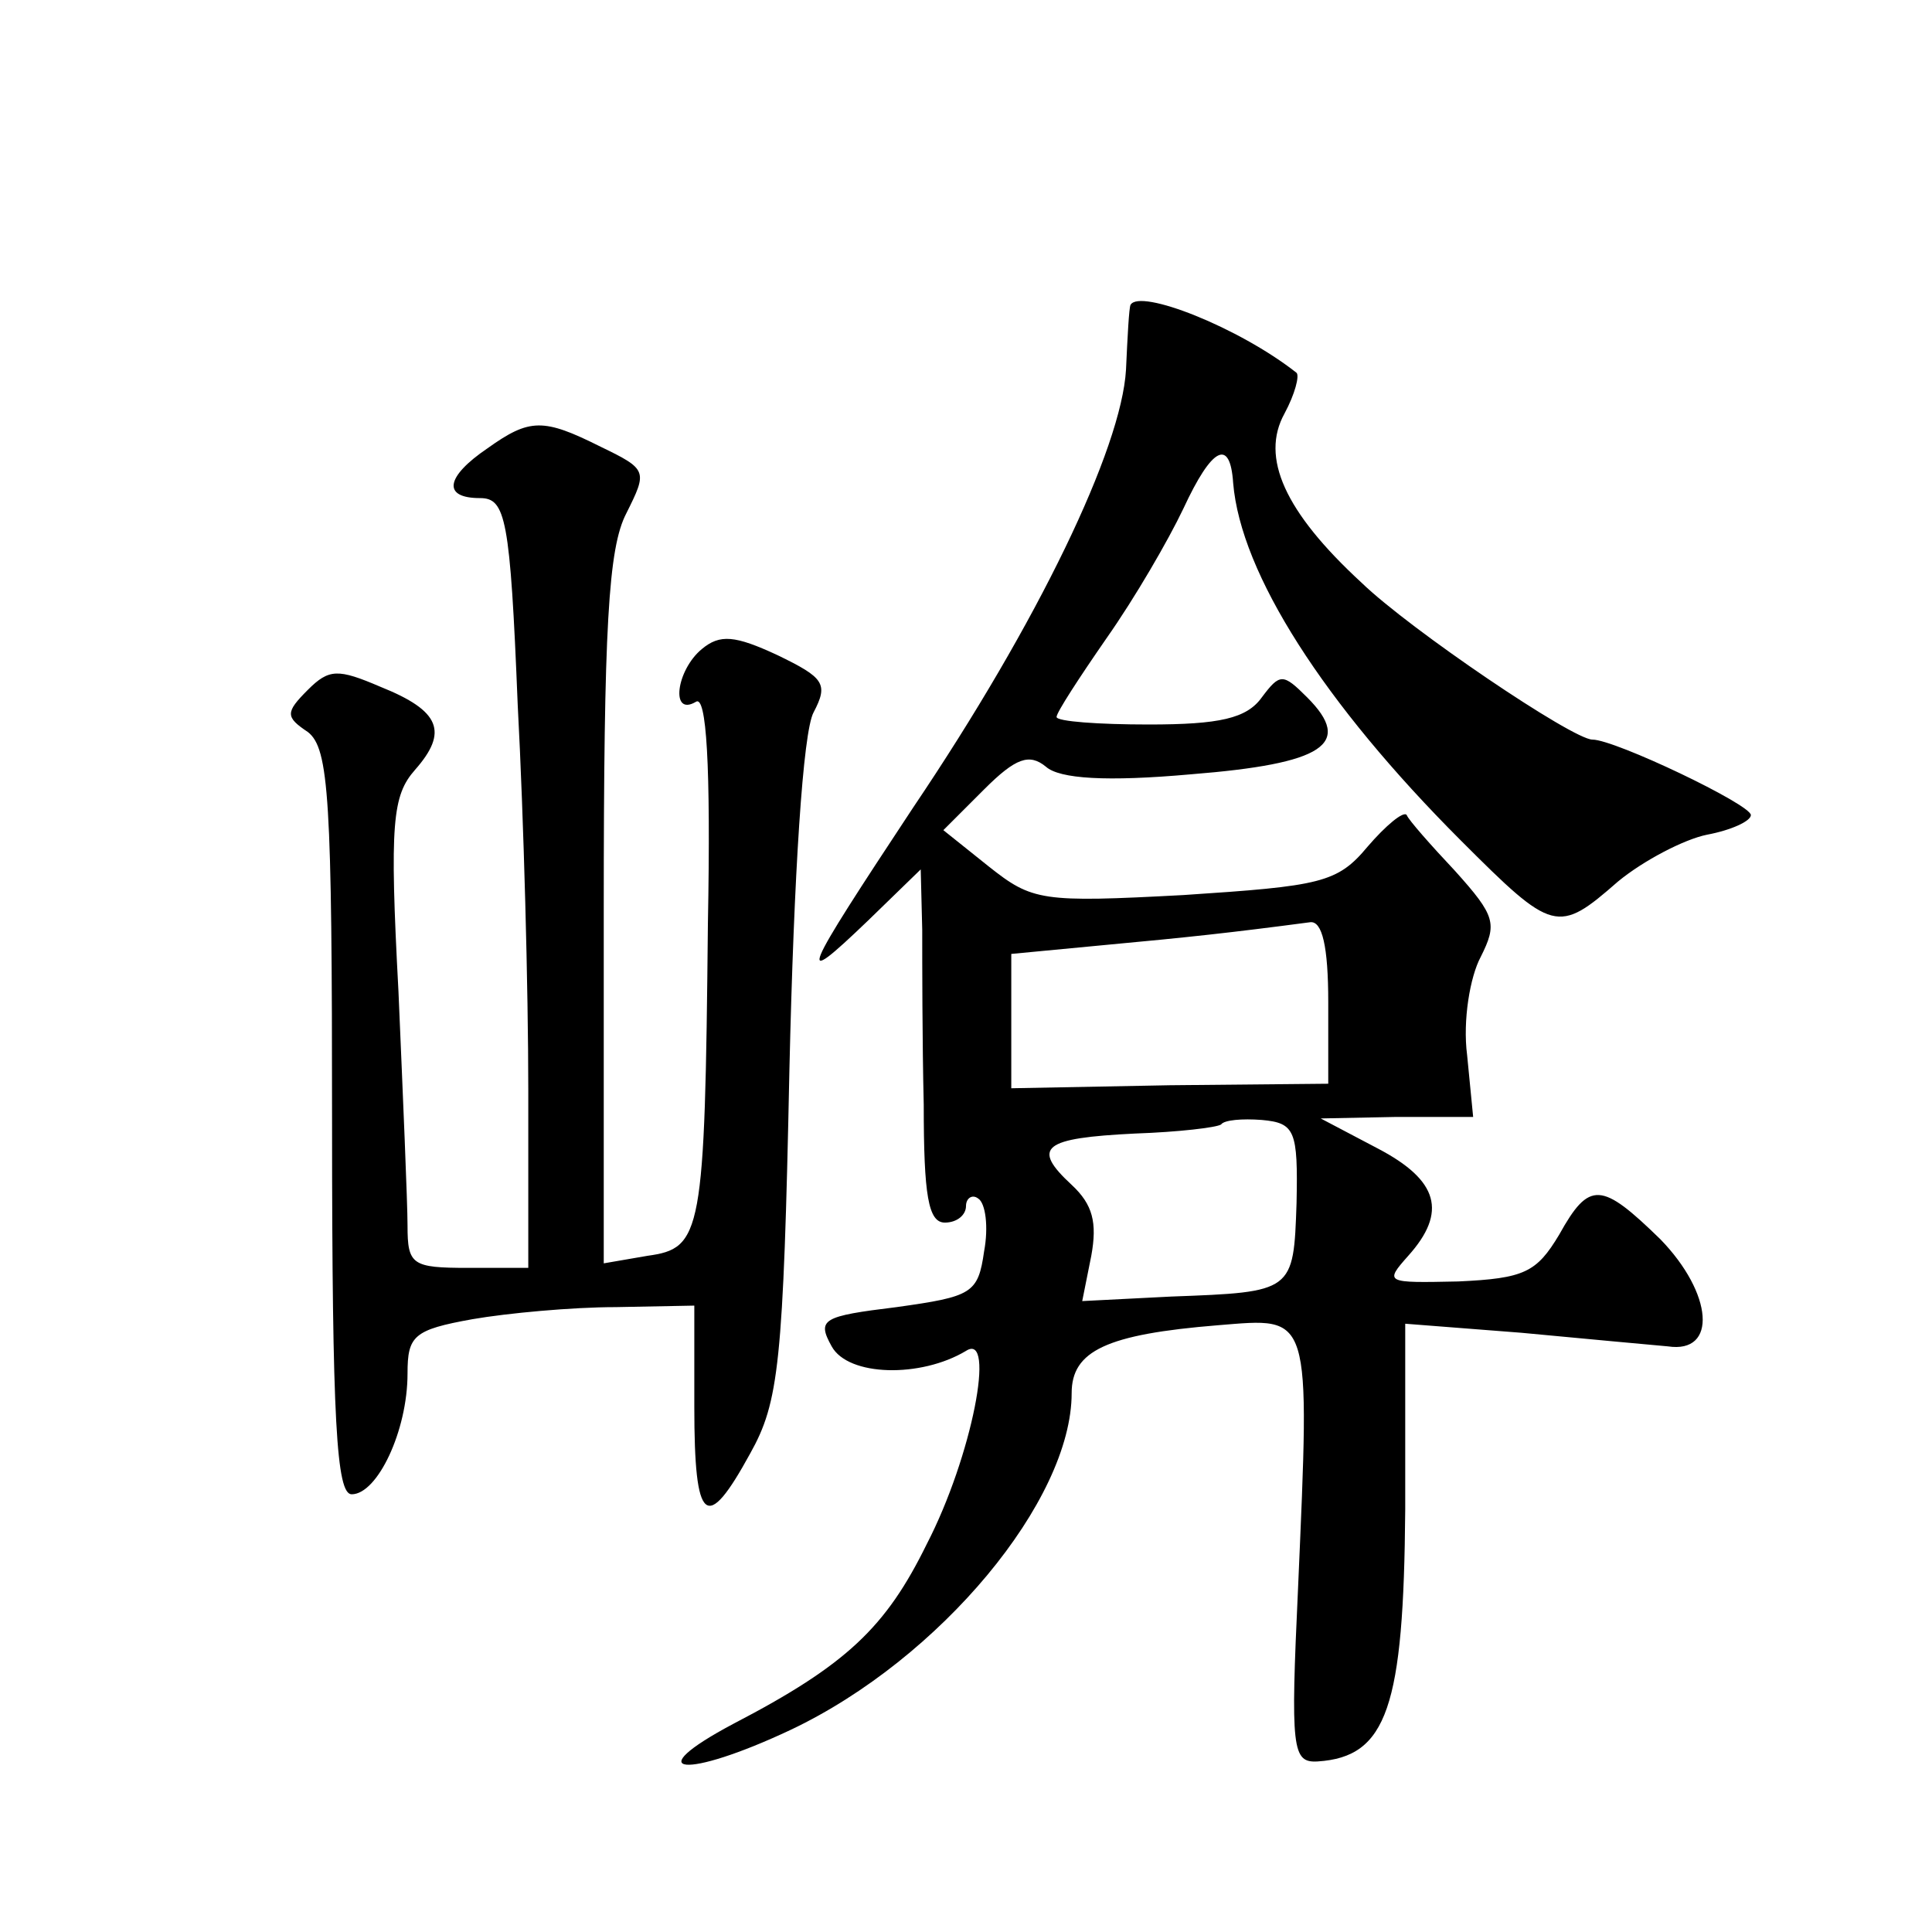 <?xml version="1.0" standalone="no"?>
<!DOCTYPE svg PUBLIC "-//W3C//DTD SVG 20010904//EN"
 "http://www.w3.org/TR/2001/REC-SVG-20010904/DTD/svg10.dtd">
<svg version="1.0" xmlns="http://www.w3.org/2000/svg"
 width="128pt" height="128pt" viewBox="0 0 128 128"
 preserveAspectRatio="xMidYMid meet">
<g transform="translate(0,128) scale(0.1,-0.1)"
fill="#0" stroke="none">
<path d="M749 1078 c-1 -2 -2 -21 -3 -43 -3 -52 -58 -167 -141 -290 -74 -112 -79
-122 -30 -75 l35 34 1 -40 c0 -21 0 -74 1 -116 0 -60 3 -78 14 -78 8 0 14 5 14
11 0 5 4 8 8 5 5 -3 7 -19 4 -35 -4 -28 -8 -30 -58 -37 -49 -6 -53 -8 -43 -26 11
-20 59 -21 89 -3 20 13 4 -70 -26 -128 -27 -55 -53 -80 -128 -119 -64 -34 -32 -37
38 -4 99 47 186 152 186 223 0 28 23 39 97 45 62 5 61 10 53 -174 -5 -107 -4 -116
13 -115 46 3 57 36 58 167 l0 123 77 -6 c42 -4 86 -8 97 -9 33 -5 30 35 -5 71 -39
38 -47 39 -67 3 -15 -25 -23 -29 -67 -31 -48 -1 -49 -1 -33 17 26 29 20 50 -20
71 l-38 20 50 1 51 0 -4 41 c-3 23 2 52 9 65 11 22 10 27 -17 57 -16 17 -31 34
-32 37 -2 3 -14 -7 -26 -21 -20 -24 -31 -26 -122 -32 -94 -5 -100 -4 -129 19 l-30
24 27 27 c21 21 30 24 41 15 9 -8 40 -10 96 -5 88 7 108 20 77 51 -16 16 -18 16
-30 0 -10 -14 -28 -18 -75 -18 -33 0 -61 2 -61 5 0 3 15 26 33 52 19 27 41 65 51
86 19 41 31 47 33 17 5 -60 60 -146 151 -237 61 -61 64 -62 104 -27 17 14 44 28
59 31 16 3 29 9 29 13 0 7 -90 50 -105 50 -13 0 -121 73 -153 104 -51 47 -67 83
-51 112 7 13 10 25 8 27 -38 30 -104 56 -110 45z m131 -462 l0 -54 -105 -1 -105
-2 0 45 0 44 63 6 c54 5 82 8 135 15 8 1 12 -16 12 -53z m-21 -133 c-2 -59 -2 -59
-83 -62 l-59 -3 6 30 c4 22 1 34 -13 47 -27 25 -19 31 42 34 29 1 54 4 57 6 2 3
14 4 27 3 22 -2 24 -7 23 -55z M323 983 c-28 -19 -30 -33 -5 -33 17 0 20 -13 25
-137 4 -75 7 -189 7 -255 l0 -118 -40 0 c-37 0 -40 2 -40 28 0 15 -3 85 -6 155
-6 112 -4 130 11 147 22 25 17 39 -23 55 -28 12 -34 12 -48 -2 -15 -15 -15 -18
0 -28 14 -11 16 -44 16 -259 0 -199 3 -246 13 -246 17 0 37 42 37 80 0 25 4 29
43 36 23 4 66 8 95 8 l52 1 0 -67 c0 -78 8 -84 37 -31 19 34 22 59 26 254 3 131
9 224 16 237 10 19 7 23 -24 38 -28 13 -38 14 -50 4 -17 -14 -21 -45 -4 -35 7 5
10 -41 8 -147 -2 -206 -4 -215 -40 -220 l-29 -5 0 234 c0 188 3 240 15 263 14 28
14 29 -17 44 -38 19 -47 19 -75 -1z"/>
</g>
</svg>
